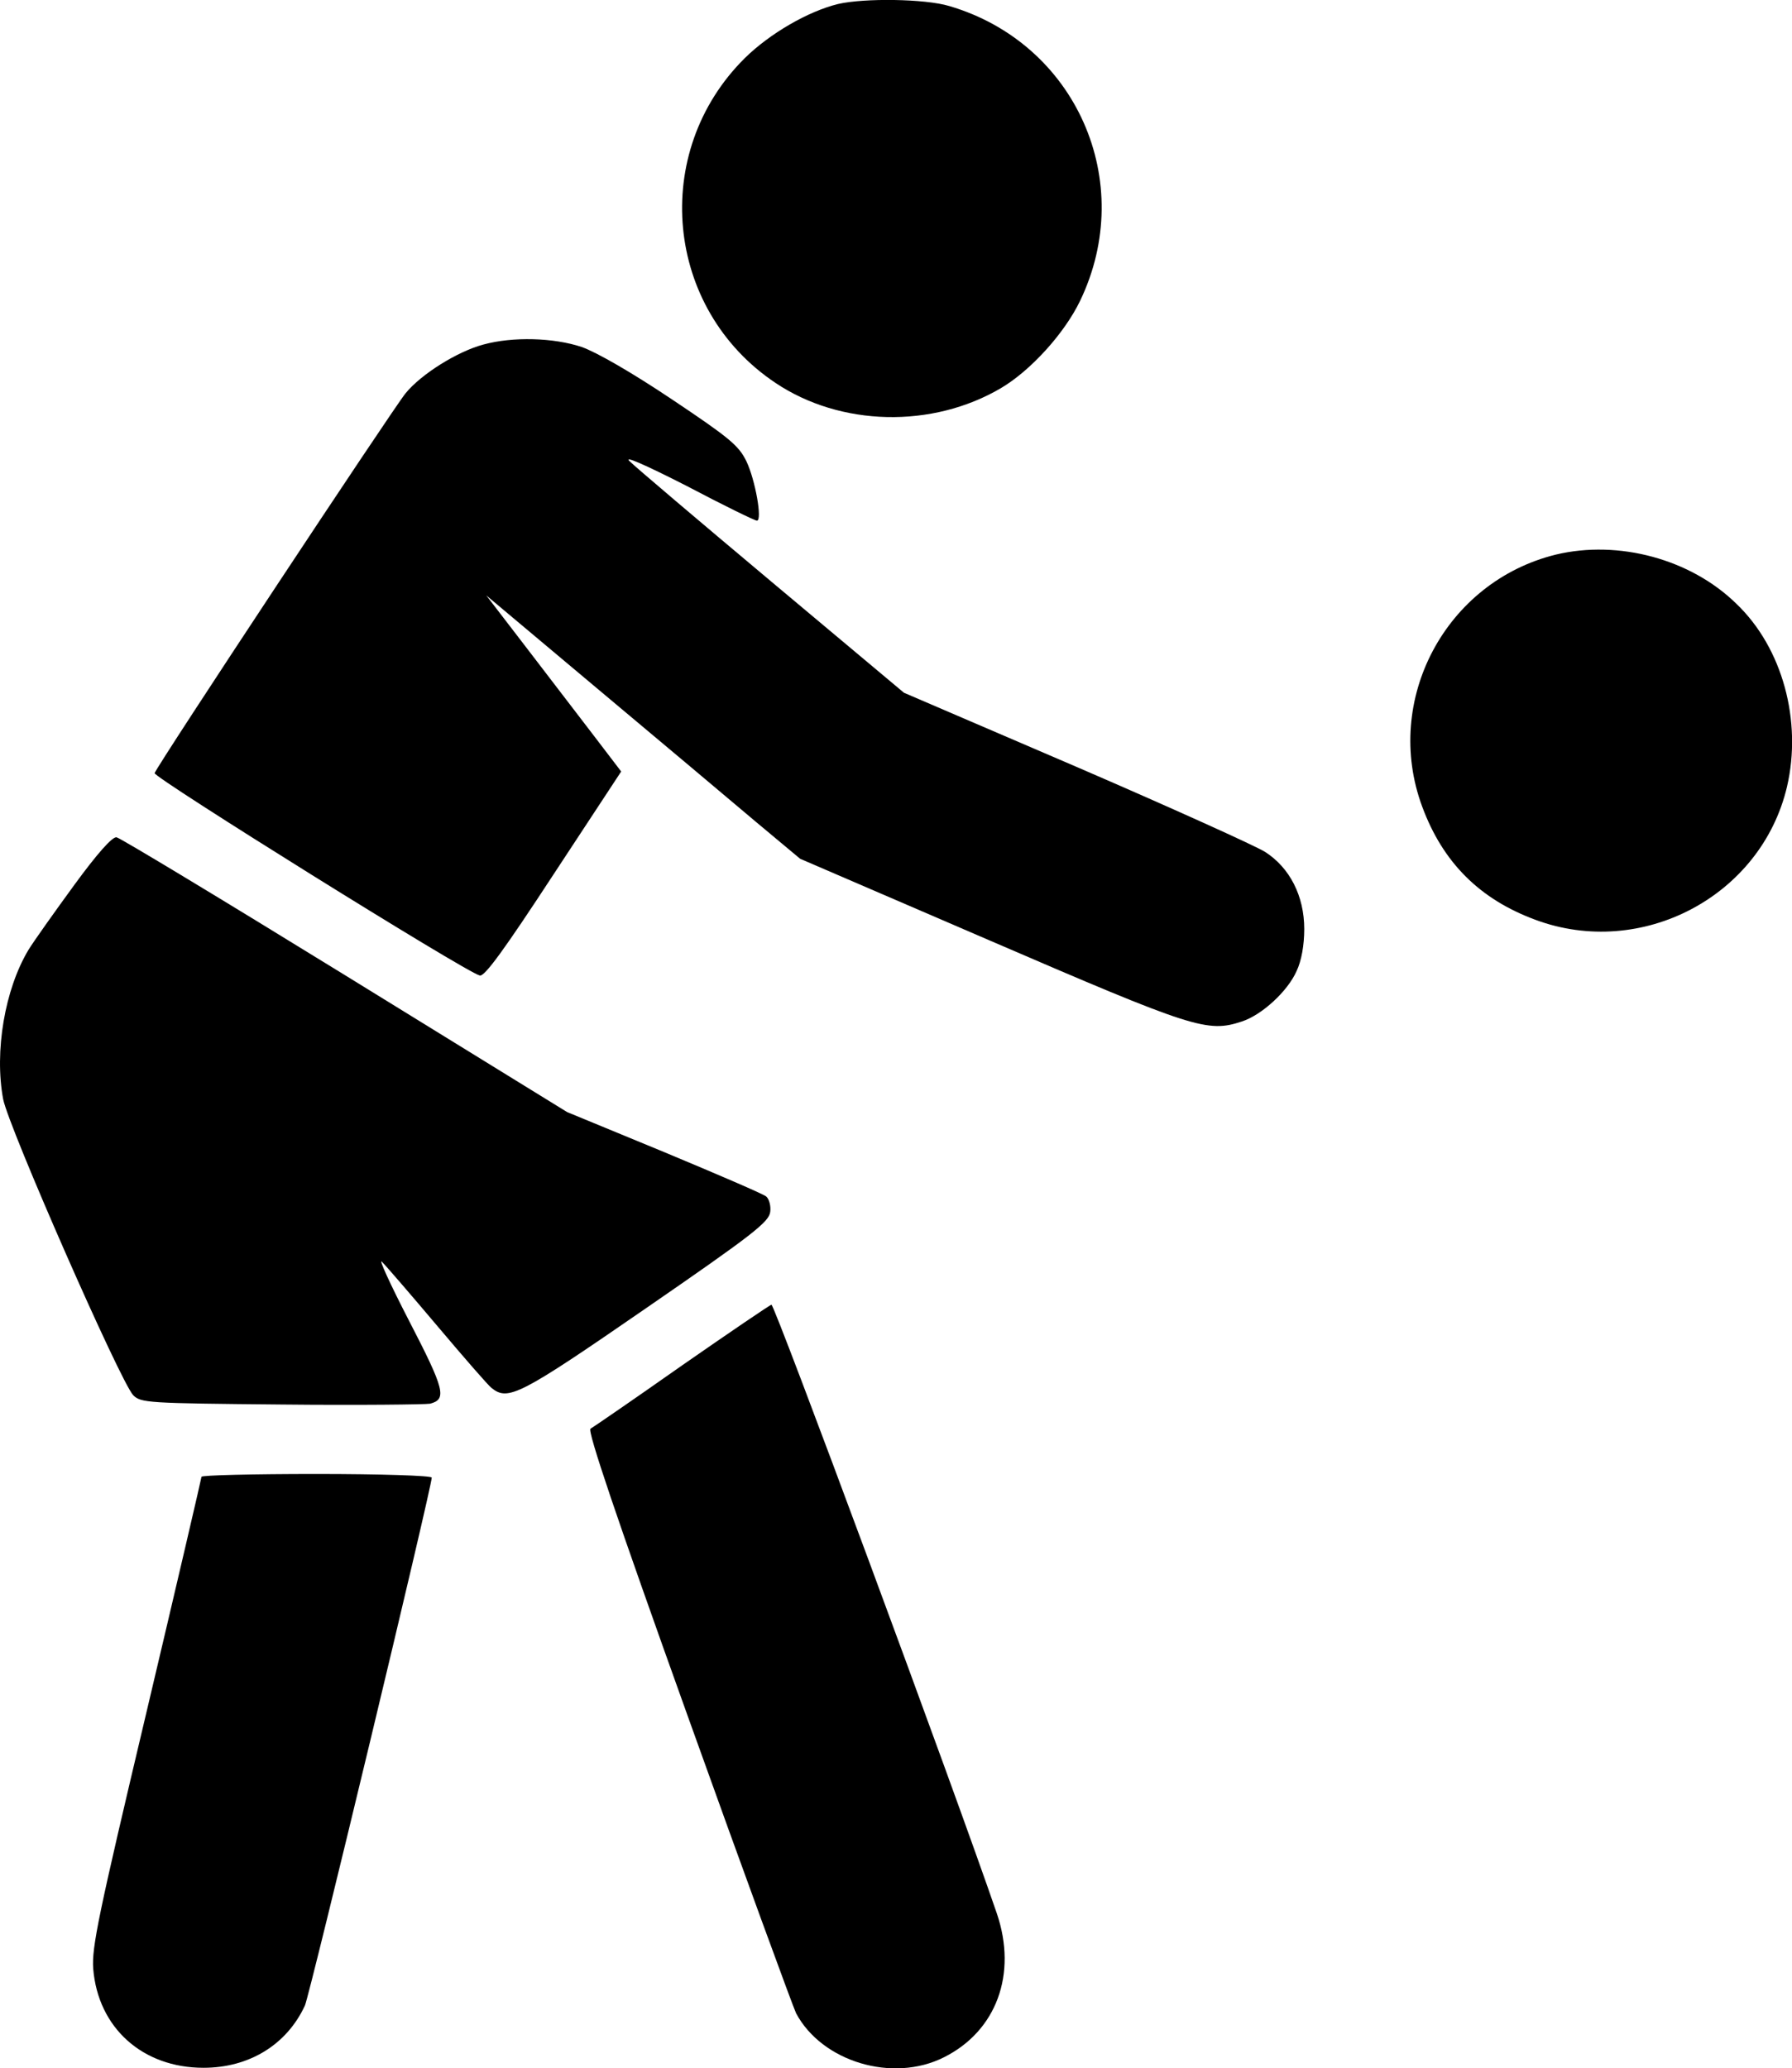 <?xml version="1.0" standalone="no"?>
<!DOCTYPE svg PUBLIC "-//W3C//DTD SVG 20010904//EN"
 "http://www.w3.org/TR/2001/REC-SVG-20010904/DTD/svg10.dtd">
<svg version="1.0" xmlns="http://www.w3.org/2000/svg"
 width="443.623pt" height="512.022pt" viewBox="0 0 443.623 512.022"
 preserveAspectRatio="xMidYMid meet">
<g transform="translate(-34.122,511.89) scale(0.1,-0.1)"
fill="#000000" stroke="none">
<path d="M2416 5109 c-74 -18 -169 -73 -231 -134 -235 -233 -198 -621 76 -804
161 -108 388 -113 558 -13 73 43 157 135 196 216 142 295 -10 638 -324 730
-60 18 -210 20 -275 5z"/>
<path d="M1538 4266 c-64 -17 -154 -73 -193 -121 -31 -38 -613 -918 -621 -940
-4 -10 772 -494 805 -501 12 -3 60 63 183 251 l167 254 -71 93 c-39 51 -114
149 -167 218 l-96 125 280 -235 c154 -129 329 -276 388 -326 l109 -91 471
-203 c503 -217 537 -228 622 -200 50 16 114 75 136 125 12 25 19 64 19 104 0
82 -36 152 -97 191 -24 15 -234 110 -468 211 l-426 183 -327 274 c-180 151
-338 285 -352 299 -16 15 35 -7 141 -61 91 -48 169 -86 174 -86 14 0 -4 101
-26 147 -19 39 -42 58 -184 153 -100 67 -187 117 -224 130 -69 23 -170 26
-243 6z"/>
<path d="M4193 3746 c-273 -67 -429 -360 -331 -624 51 -138 142 -229 280 -280
263 -98 559 58 623 329 38 163 -11 344 -125 453 -113 111 -292 159 -447 122z"/>
<path d="M525 2928 c-49 -67 -100 -139 -113 -160 -59 -98 -85 -252 -63 -370
14 -71 290 -699 322 -733 19 -19 35 -20 367 -23 191 -2 357 0 368 2 42 11 36
35 -52 205 -47 91 -77 157 -67 146 11 -11 73 -83 138 -160 65 -77 125 -146
133 -152 41 -33 69 -19 382 197 267 184 305 214 308 239 2 15 -3 32 -10 38 -7
6 -121 55 -253 110 l-240 99 -550 339 c-302 186 -557 340 -565 341 -10 3 -48
-40 -105 -118z"/>
<path d="M2030 1739 c-118 -83 -220 -153 -227 -157 -8 -5 62 -213 241 -712
139 -388 260 -718 268 -735 64 -120 239 -173 366 -109 130 65 182 206 131 356
-108 315 -550 1508 -558 1507 -3 0 -103 -68 -221 -150z"/>
<path d="M840 1463 c0 -3 -61 -265 -136 -582 -119 -502 -136 -583 -132 -636
12 -146 122 -245 273 -245 113 0 206 57 251 154 12 26 314 1283 314 1307 0 5
-128 9 -285 9 -157 0 -285 -3 -285 -7z"/>
</g>
</svg>
